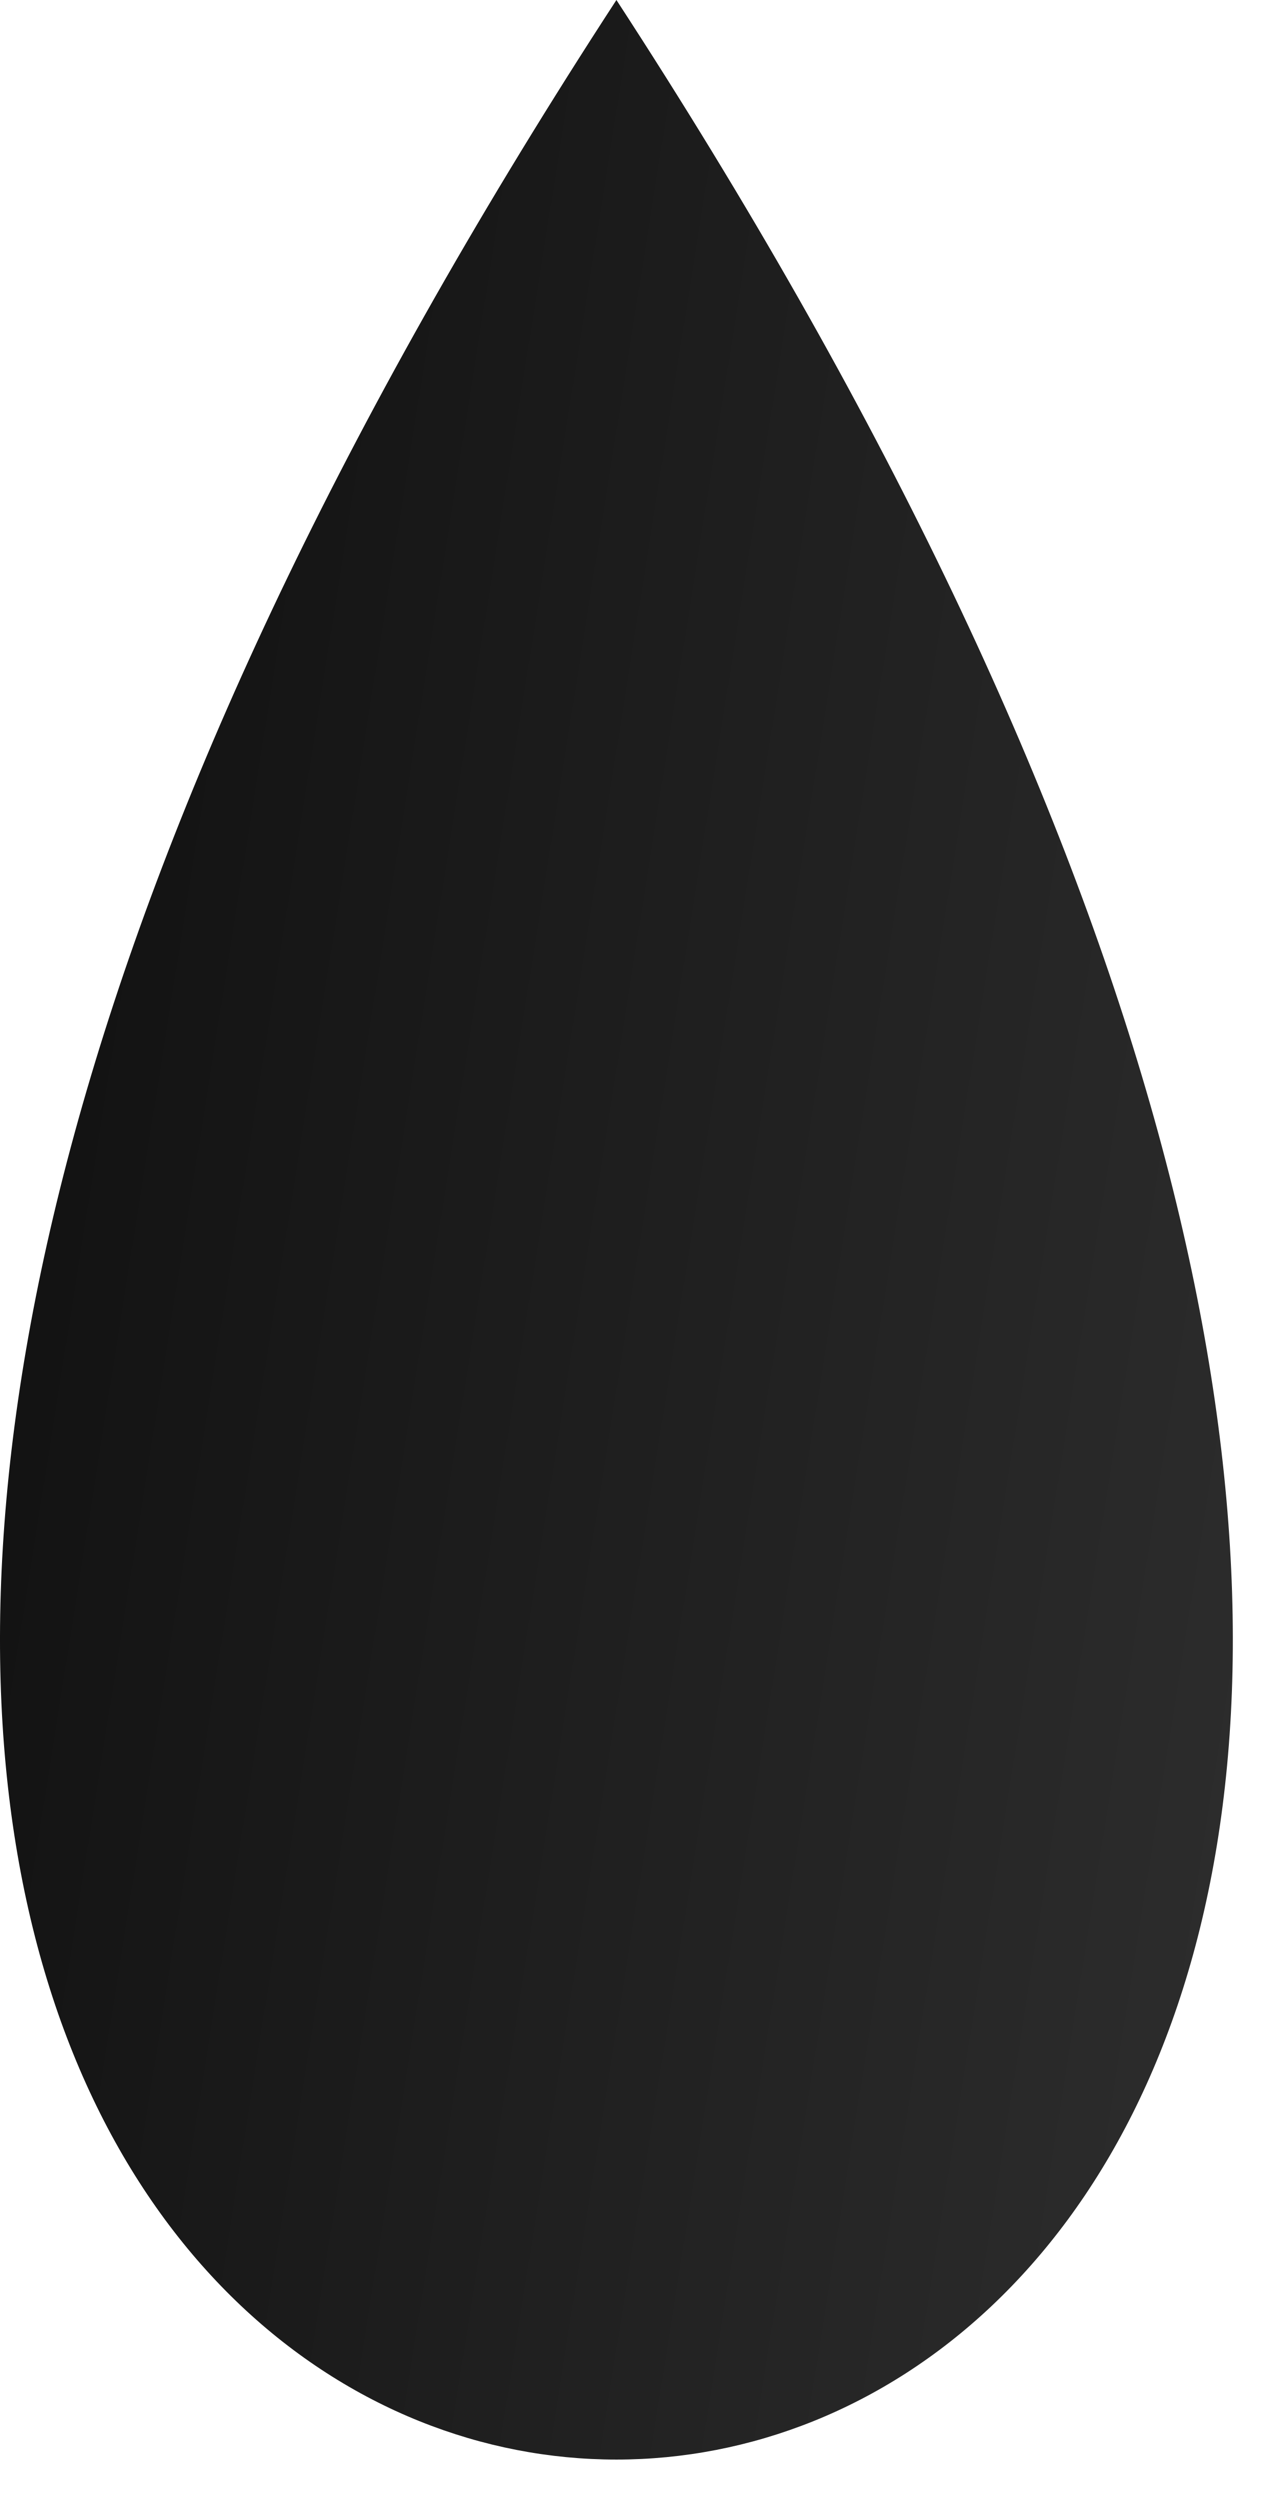 <?xml version="1.0" encoding="utf-8"?>
<svg xmlns="http://www.w3.org/2000/svg" fill="none" height="100%" overflow="visible" preserveAspectRatio="none" style="display: block;" viewBox="0 0 22 43" width="100%">
<path d="M10.603 0C47.333 56.402 -26.127 56.402 10.603 0Z" fill="url(#paint0_linear_0_738)" id="Vector"/>
<defs>
<linearGradient gradientUnits="userSpaceOnUse" id="paint0_linear_0_738" x1="0" x2="27.231" y1="0" y2="4.319">
<stop stop-color="#0E0E0E"/>
<stop offset="1" stop-color="#2E2E2E"/>
</linearGradient>
</defs>
</svg>